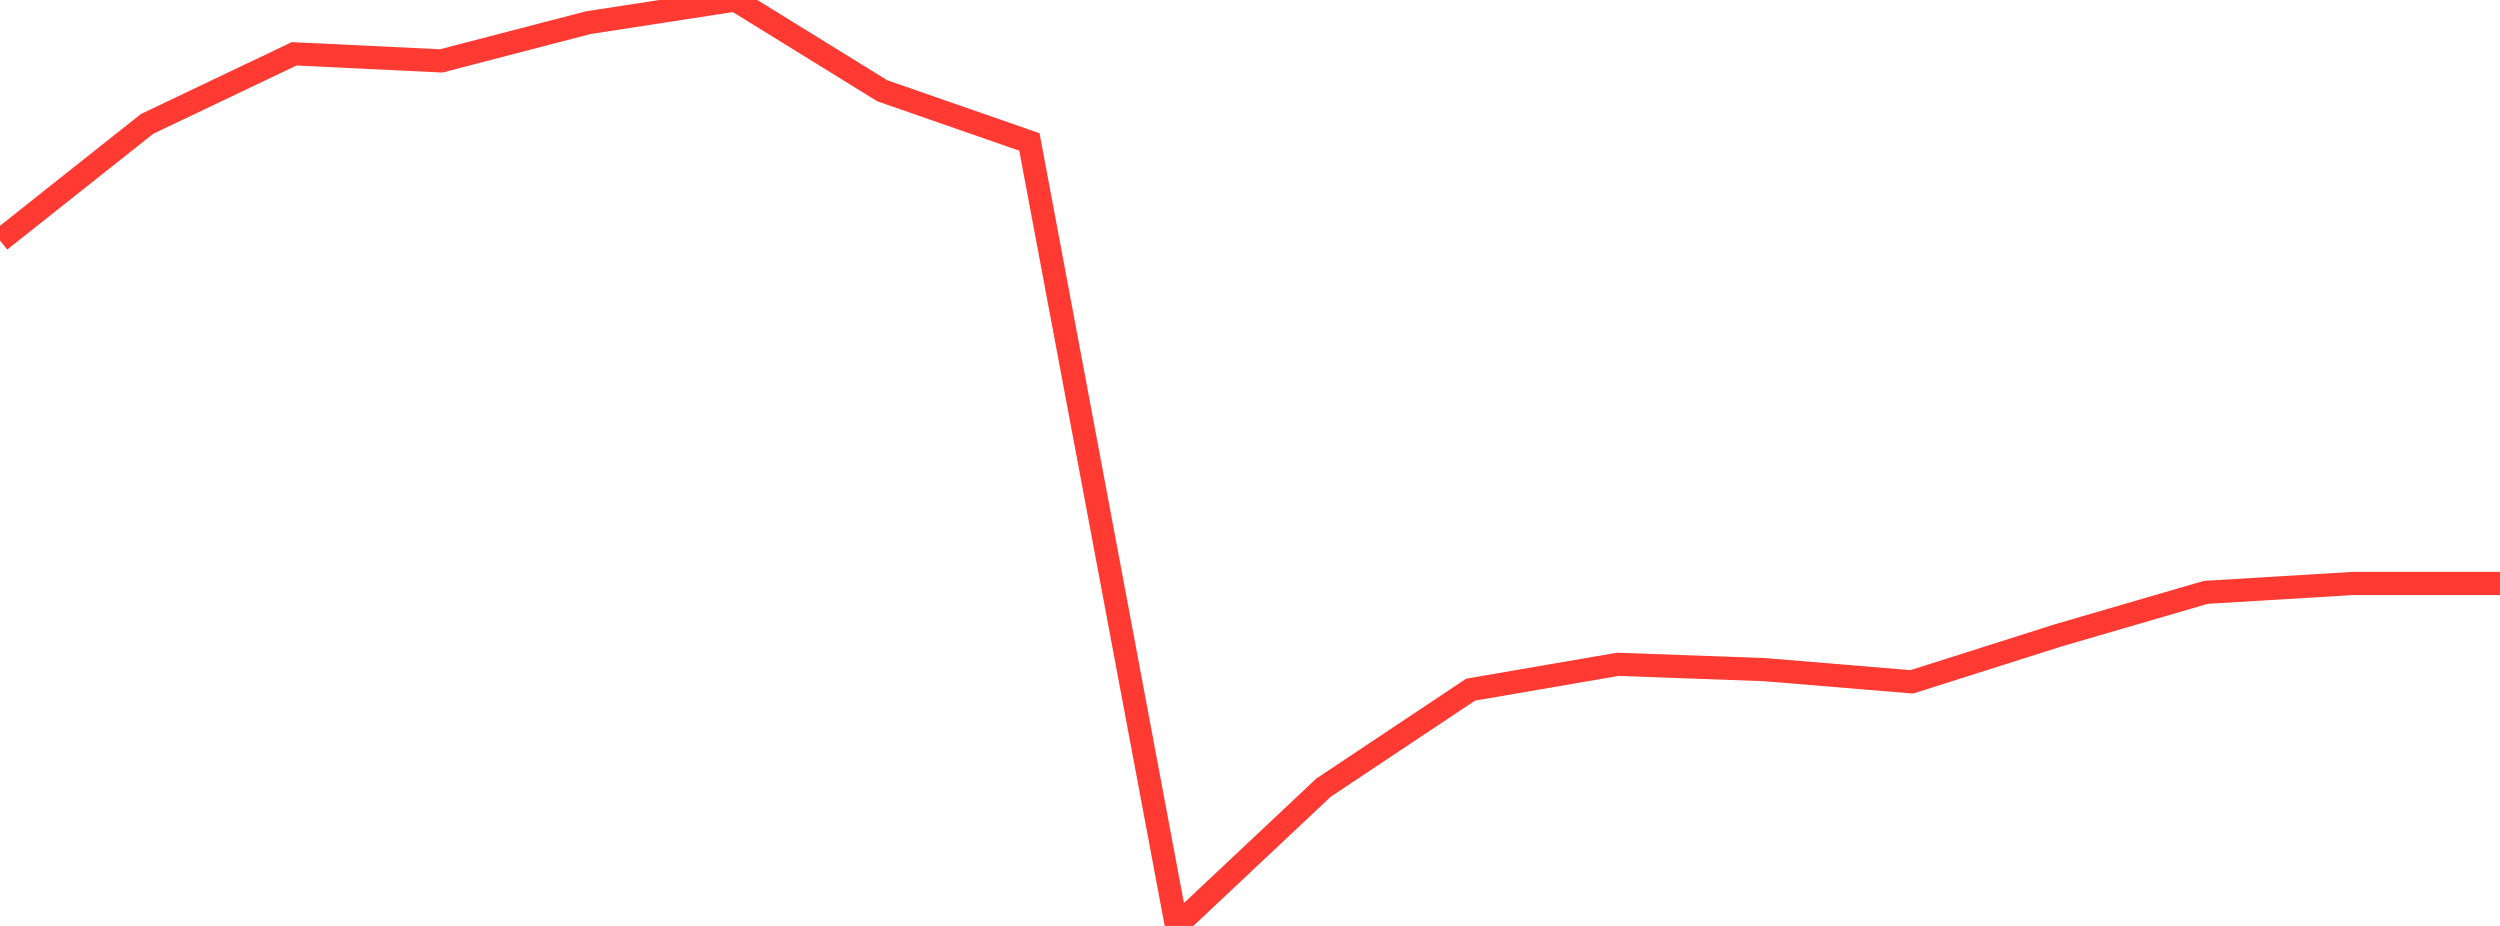 <?xml version="1.0" standalone="no"?>
<!DOCTYPE svg PUBLIC "-//W3C//DTD SVG 1.1//EN" "http://www.w3.org/Graphics/SVG/1.1/DTD/svg11.dtd">

<svg width="135" height="50" viewBox="0 0 135 50" preserveAspectRatio="none" 
  xmlns="http://www.w3.org/2000/svg"
  xmlns:xlink="http://www.w3.org/1999/xlink">


<polyline points="0.0, 12.987 7.941, 6.69 15.882, 2.907 23.824, 3.289 31.765, 1.224 39.706, 0.0 47.647, 4.904 55.588, 7.666 63.529, 50.0 71.471, 42.532 79.412, 37.241 87.353, 35.873 95.294, 36.161 103.235, 36.82 111.176, 34.299 119.118, 31.986 127.059, 31.507 135.0, 31.507" fill="none" stroke="#ff3a33" stroke-width="1.25"/>

</svg>